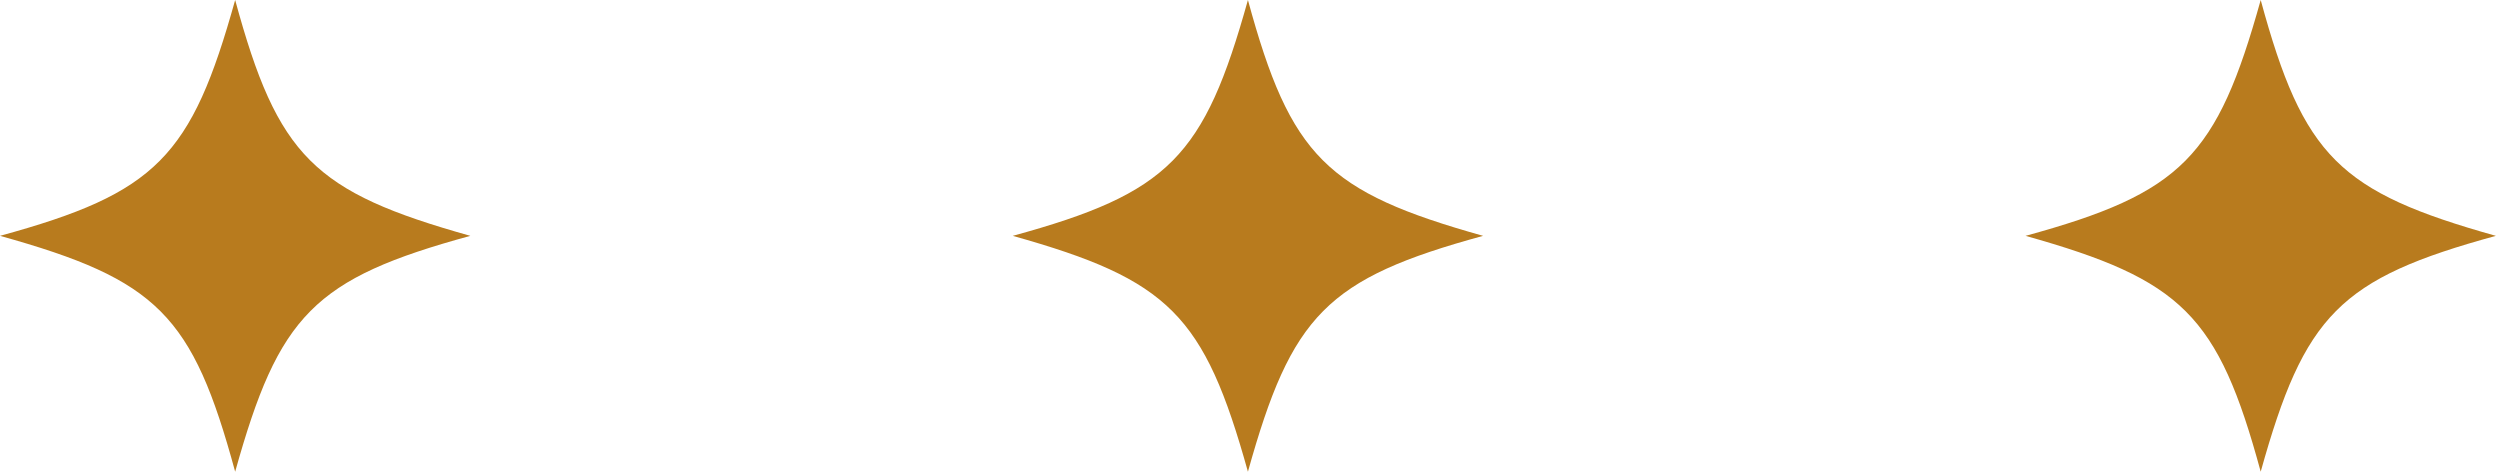 <svg width="106" height="20" viewBox="0 0 106 20" fill="none" xmlns="http://www.w3.org/2000/svg">
<path d="M95.854 20C94.045 13.349 92.515 11.861 85.883 10C92.515 8.186 93.999 6.651 95.854 -4.35836e-07C97.662 6.651 99.193 8.14 105.825 10C99.193 11.814 97.709 13.349 95.854 20Z" fill="#B87B1E"/>
<path d="M52.912 20C51.057 13.349 49.573 11.861 42.941 10C49.573 8.186 51.057 6.651 52.912 -4.35836e-07C54.721 6.651 56.251 8.14 62.883 10C56.251 11.814 54.767 13.349 52.912 20Z" fill="#B87B1E"/>
<path d="M9.971 20C8.162 13.349 6.678 11.861 9.09963e-06 10C6.632 8.186 8.116 6.651 9.971 -4.35836e-07C11.779 6.651 13.31 8.14 19.942 10C13.31 11.814 11.826 13.349 9.971 20Z" fill="#B87B1E"/>
</svg>
